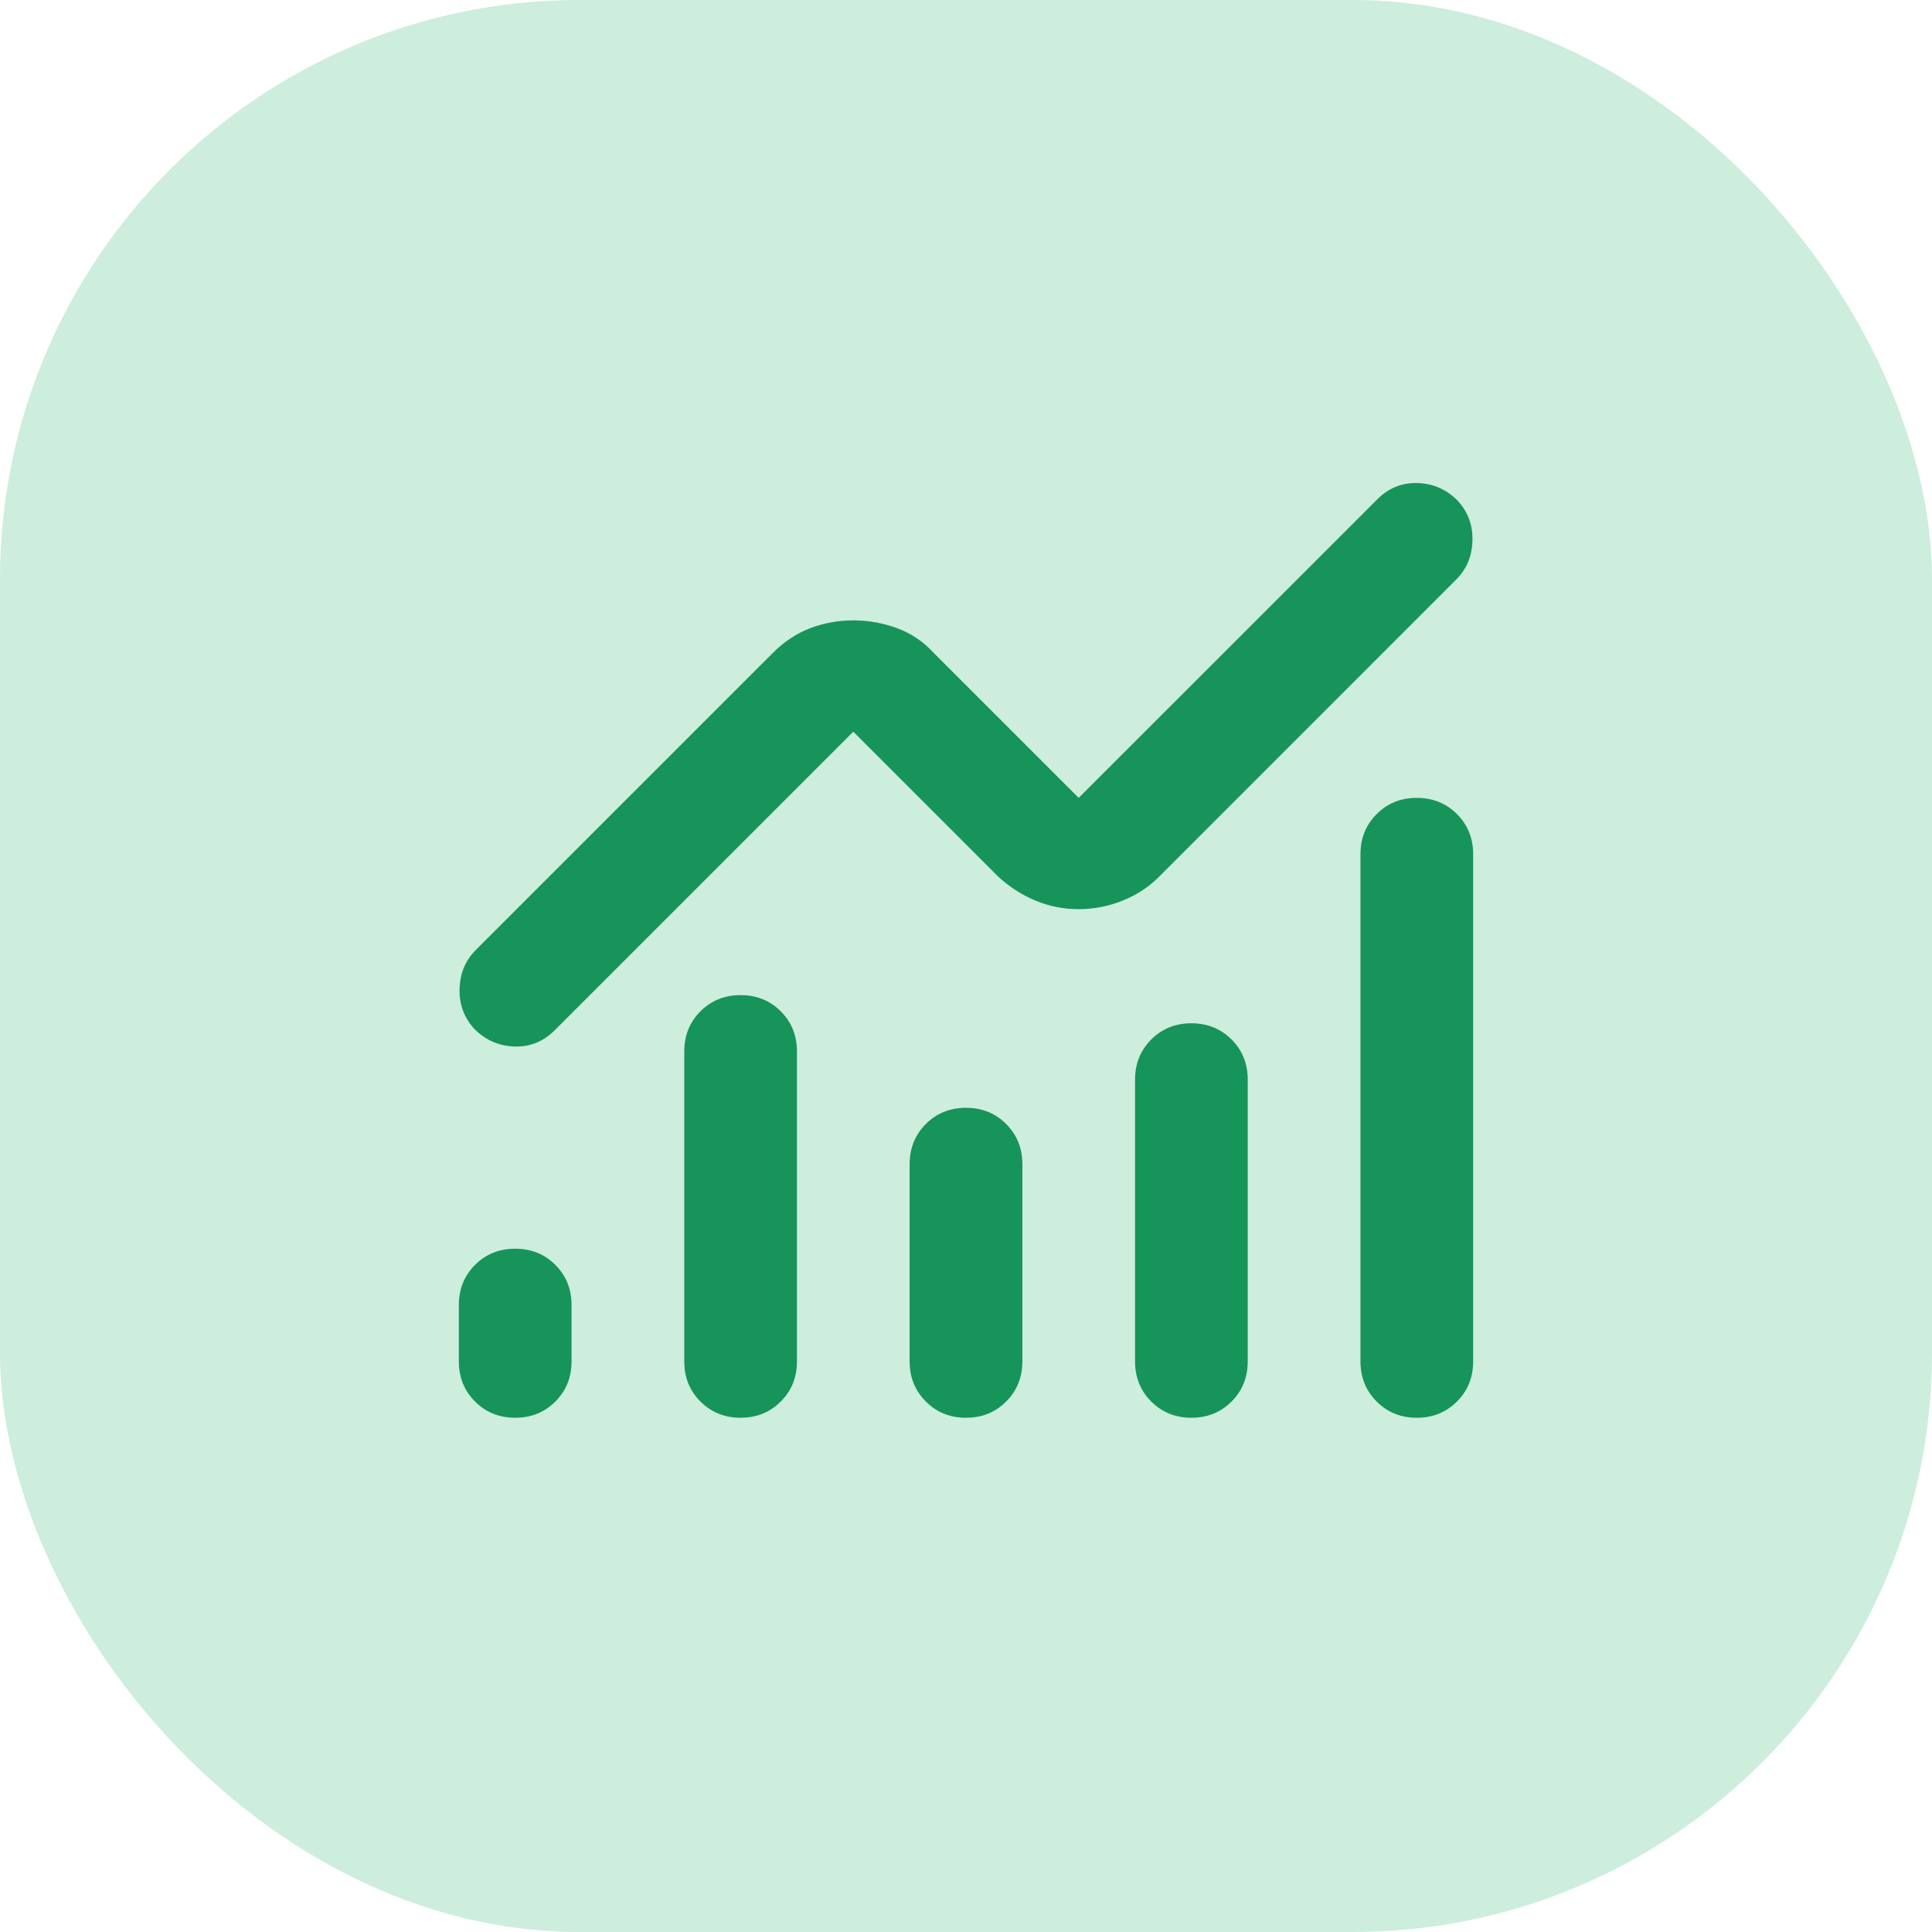 <?xml version="1.0" encoding="utf-8"?>
<svg xmlns="http://www.w3.org/2000/svg" fill="none" height="100%" overflow="visible" preserveAspectRatio="none" style="display: block;" viewBox="0 0 40 40" width="100%">
<g id="Icon">
<rect fill="#CDEDDD" height="40" rx="12" width="40"/>
<g id="monitoring">
<g id="Bounding box">
</g>
<path d="M10.667 29.353C10.336 29.353 10.059 29.241 9.835 29.017C9.612 28.794 9.5 28.517 9.5 28.186V27.019C9.5 26.689 9.612 26.412 9.835 26.188C10.059 25.965 10.336 25.853 10.667 25.853C10.997 25.853 11.274 25.965 11.498 26.188C11.722 26.412 11.833 26.689 11.833 27.019V28.186C11.833 28.517 11.722 28.794 11.498 29.017C11.274 29.241 10.997 29.353 10.667 29.353ZM15.333 29.353C15.003 29.353 14.726 29.241 14.502 29.017C14.278 28.794 14.167 28.517 14.167 28.186V21.769C14.167 21.439 14.278 21.162 14.502 20.938C14.726 20.715 15.003 20.603 15.333 20.603C15.664 20.603 15.941 20.715 16.165 20.938C16.388 21.162 16.5 21.439 16.5 21.769V28.186C16.5 28.517 16.388 28.794 16.165 29.017C15.941 29.241 15.664 29.353 15.333 29.353ZM20 29.353C19.669 29.353 19.392 29.241 19.169 29.017C18.945 28.794 18.833 28.517 18.833 28.186V24.103C18.833 23.772 18.945 23.495 19.169 23.271C19.392 23.048 19.669 22.936 20 22.936C20.331 22.936 20.608 23.048 20.831 23.271C21.055 23.495 21.167 23.772 21.167 24.103V28.186C21.167 28.517 21.055 28.794 20.831 29.017C20.608 29.241 20.331 29.353 20 29.353ZM24.667 29.353C24.336 29.353 24.059 29.241 23.835 29.017C23.612 28.794 23.5 28.517 23.5 28.186V22.353C23.5 22.022 23.612 21.745 23.835 21.521C24.059 21.298 24.336 21.186 24.667 21.186C24.997 21.186 25.274 21.298 25.498 21.521C25.721 21.745 25.833 22.022 25.833 22.353V28.186C25.833 28.517 25.721 28.794 25.498 29.017C25.274 29.241 24.997 29.353 24.667 29.353ZM29.333 29.353C29.003 29.353 28.726 29.241 28.502 29.017C28.279 28.794 28.167 28.517 28.167 28.186V17.686C28.167 17.355 28.279 17.078 28.502 16.855C28.726 16.631 29.003 16.519 29.333 16.519C29.664 16.519 29.941 16.631 30.165 16.855C30.388 17.078 30.5 17.355 30.5 17.686V28.186C30.5 28.517 30.388 28.794 30.165 29.017C29.941 29.241 29.664 29.353 29.333 29.353ZM22.333 18.823C22.022 18.823 21.726 18.765 21.444 18.648C21.162 18.532 20.904 18.367 20.671 18.153L17.667 15.149L11.483 21.332C11.25 21.565 10.973 21.677 10.652 21.667C10.331 21.657 10.054 21.536 9.821 21.303C9.607 21.069 9.505 20.792 9.515 20.471C9.524 20.151 9.636 19.883 9.85 19.669L16.004 13.515C16.238 13.282 16.495 13.112 16.777 13.005C17.059 12.898 17.356 12.844 17.667 12.844C17.978 12.844 18.279 12.898 18.571 13.005C18.863 13.112 19.115 13.282 19.329 13.515L22.333 16.519L28.517 10.336C28.75 10.103 29.027 9.991 29.348 10.001C29.669 10.01 29.946 10.132 30.179 10.365C30.393 10.598 30.495 10.876 30.485 11.196C30.476 11.517 30.364 11.785 30.15 11.998L23.996 18.153C23.782 18.367 23.529 18.532 23.238 18.648C22.946 18.765 22.644 18.823 22.333 18.823Z" fill="#179459" id="monitoring_2"/>
</g>
</g>
</svg>